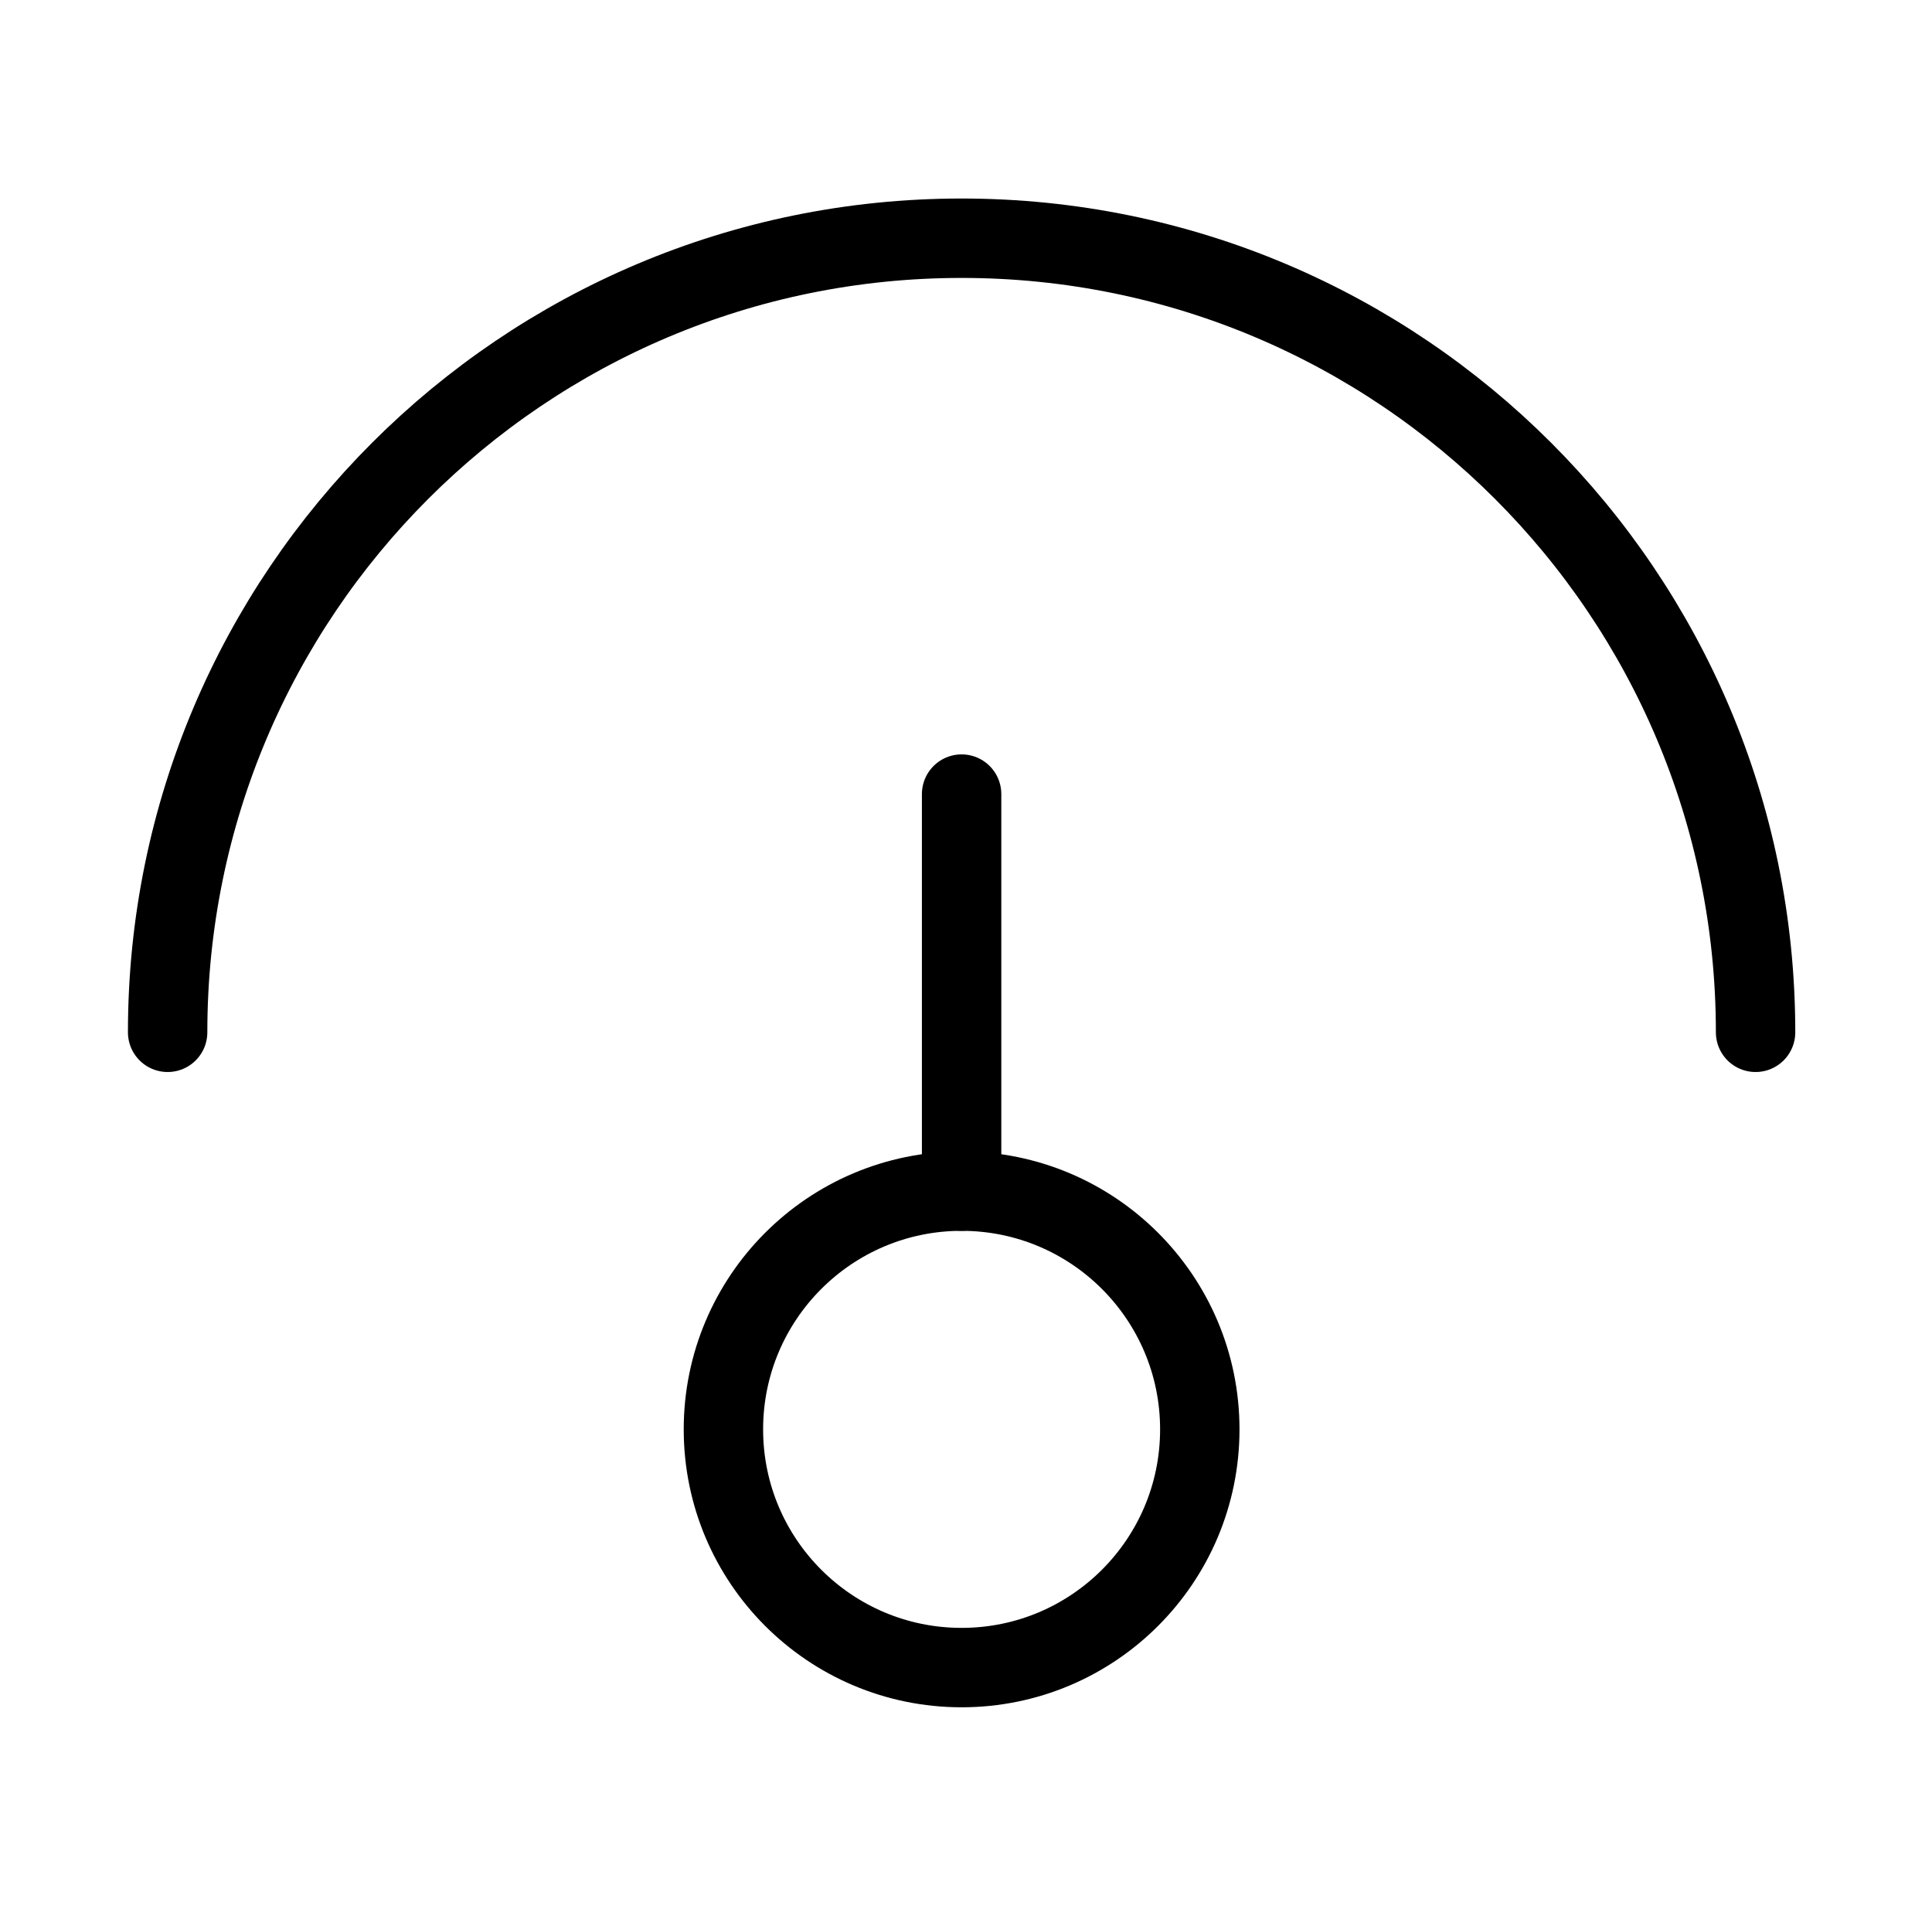 <svg width="73" height="72" viewBox="0 0 73 72" fill="none" xmlns="http://www.w3.org/2000/svg">
<circle cx="36.334" cy="54" r="9" stroke="black" stroke-width="3"/>
<path d="M36.334 45L36.334 30" stroke="black" stroke-width="3" stroke-linecap="round"/>
<path d="M66.334 39C66.334 22.431 52.903 9 36.334 9C19.765 9 6.334 22.431 6.334 39" stroke="black" stroke-width="3" stroke-linecap="round"/>
</svg>
